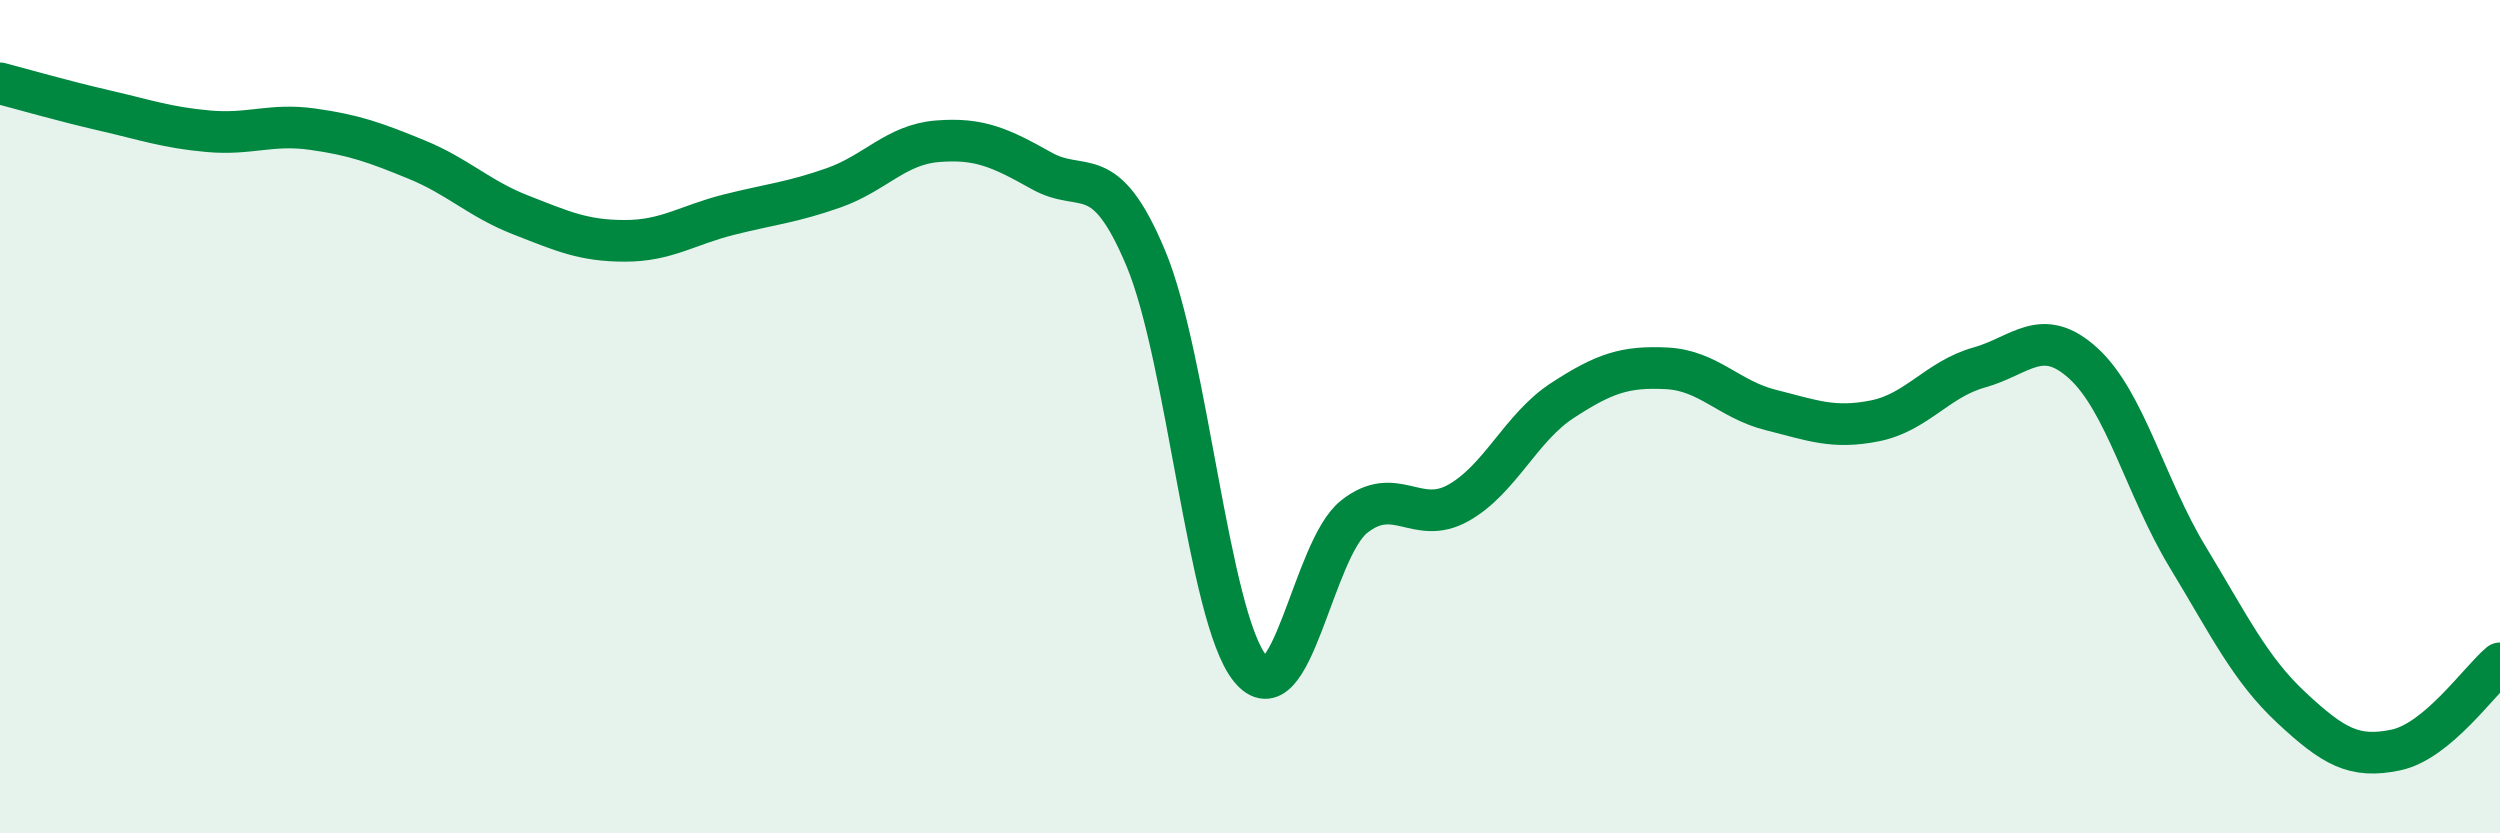 
    <svg width="60" height="20" viewBox="0 0 60 20" xmlns="http://www.w3.org/2000/svg">
      <path
        d="M 0,2 C 0.5,2.13 1.5,2.42 2.5,2.65 C 3.5,2.88 4,3.06 5,3.15 C 6,3.24 6.5,2.96 7.5,3.1 C 8.5,3.24 9,3.42 10,3.83 C 11,4.24 11.5,4.77 12.5,5.16 C 13.5,5.55 14,5.78 15,5.78 C 16,5.78 16.5,5.4 17.5,5.15 C 18.5,4.9 19,4.86 20,4.51 C 21,4.16 21.5,3.47 22.5,3.39 C 23.5,3.31 24,3.54 25,4.1 C 26,4.66 26.5,3.81 27.5,6.2 C 28.5,8.59 29,14.8 30,16.04 C 31,17.28 31.5,13.19 32.5,12.4 C 33.5,11.61 34,12.63 35,12.07 C 36,11.51 36.5,10.26 37.5,9.61 C 38.5,8.96 39,8.79 40,8.84 C 41,8.89 41.5,9.59 42.5,9.84 C 43.5,10.09 44,10.3 45,10.1 C 46,9.9 46.5,9.1 47.5,8.82 C 48.5,8.54 49,7.81 50,8.72 C 51,9.63 51.5,11.71 52.5,13.36 C 53.5,15.01 54,16.06 55,16.99 C 56,17.92 56.5,18.21 57.5,18 C 58.5,17.79 59.5,16.34 60,15.92L60 20L0 20Z"
        fill="#008740"
        opacity="0.1"
        stroke-linecap="round"
        stroke-linejoin="round"
      />
      <path
        d="M 0,2 C 0.5,2.13 1.5,2.42 2.5,2.65 C 3.5,2.88 4,3.06 5,3.15 C 6,3.24 6.5,2.96 7.5,3.1 C 8.5,3.24 9,3.42 10,3.83 C 11,4.24 11.5,4.77 12.5,5.16 C 13.5,5.55 14,5.78 15,5.78 C 16,5.78 16.5,5.4 17.5,5.15 C 18.5,4.9 19,4.86 20,4.51 C 21,4.16 21.5,3.47 22.5,3.39 C 23.5,3.31 24,3.54 25,4.1 C 26,4.66 26.5,3.81 27.5,6.2 C 28.5,8.59 29,14.8 30,16.04 C 31,17.28 31.5,13.19 32.5,12.4 C 33.5,11.61 34,12.63 35,12.07 C 36,11.51 36.5,10.26 37.5,9.61 C 38.5,8.96 39,8.79 40,8.84 C 41,8.89 41.5,9.59 42.5,9.84 C 43.5,10.09 44,10.3 45,10.1 C 46,9.9 46.5,9.1 47.5,8.82 C 48.5,8.54 49,7.81 50,8.72 C 51,9.63 51.5,11.71 52.5,13.36 C 53.5,15.01 54,16.06 55,16.99 C 56,17.92 56.5,18.21 57.5,18 C 58.5,17.79 59.5,16.34 60,15.92"
        stroke="#008740"
        stroke-width="1"
        fill="none"
        stroke-linecap="round"
        stroke-linejoin="round"
      />
    </svg>
  